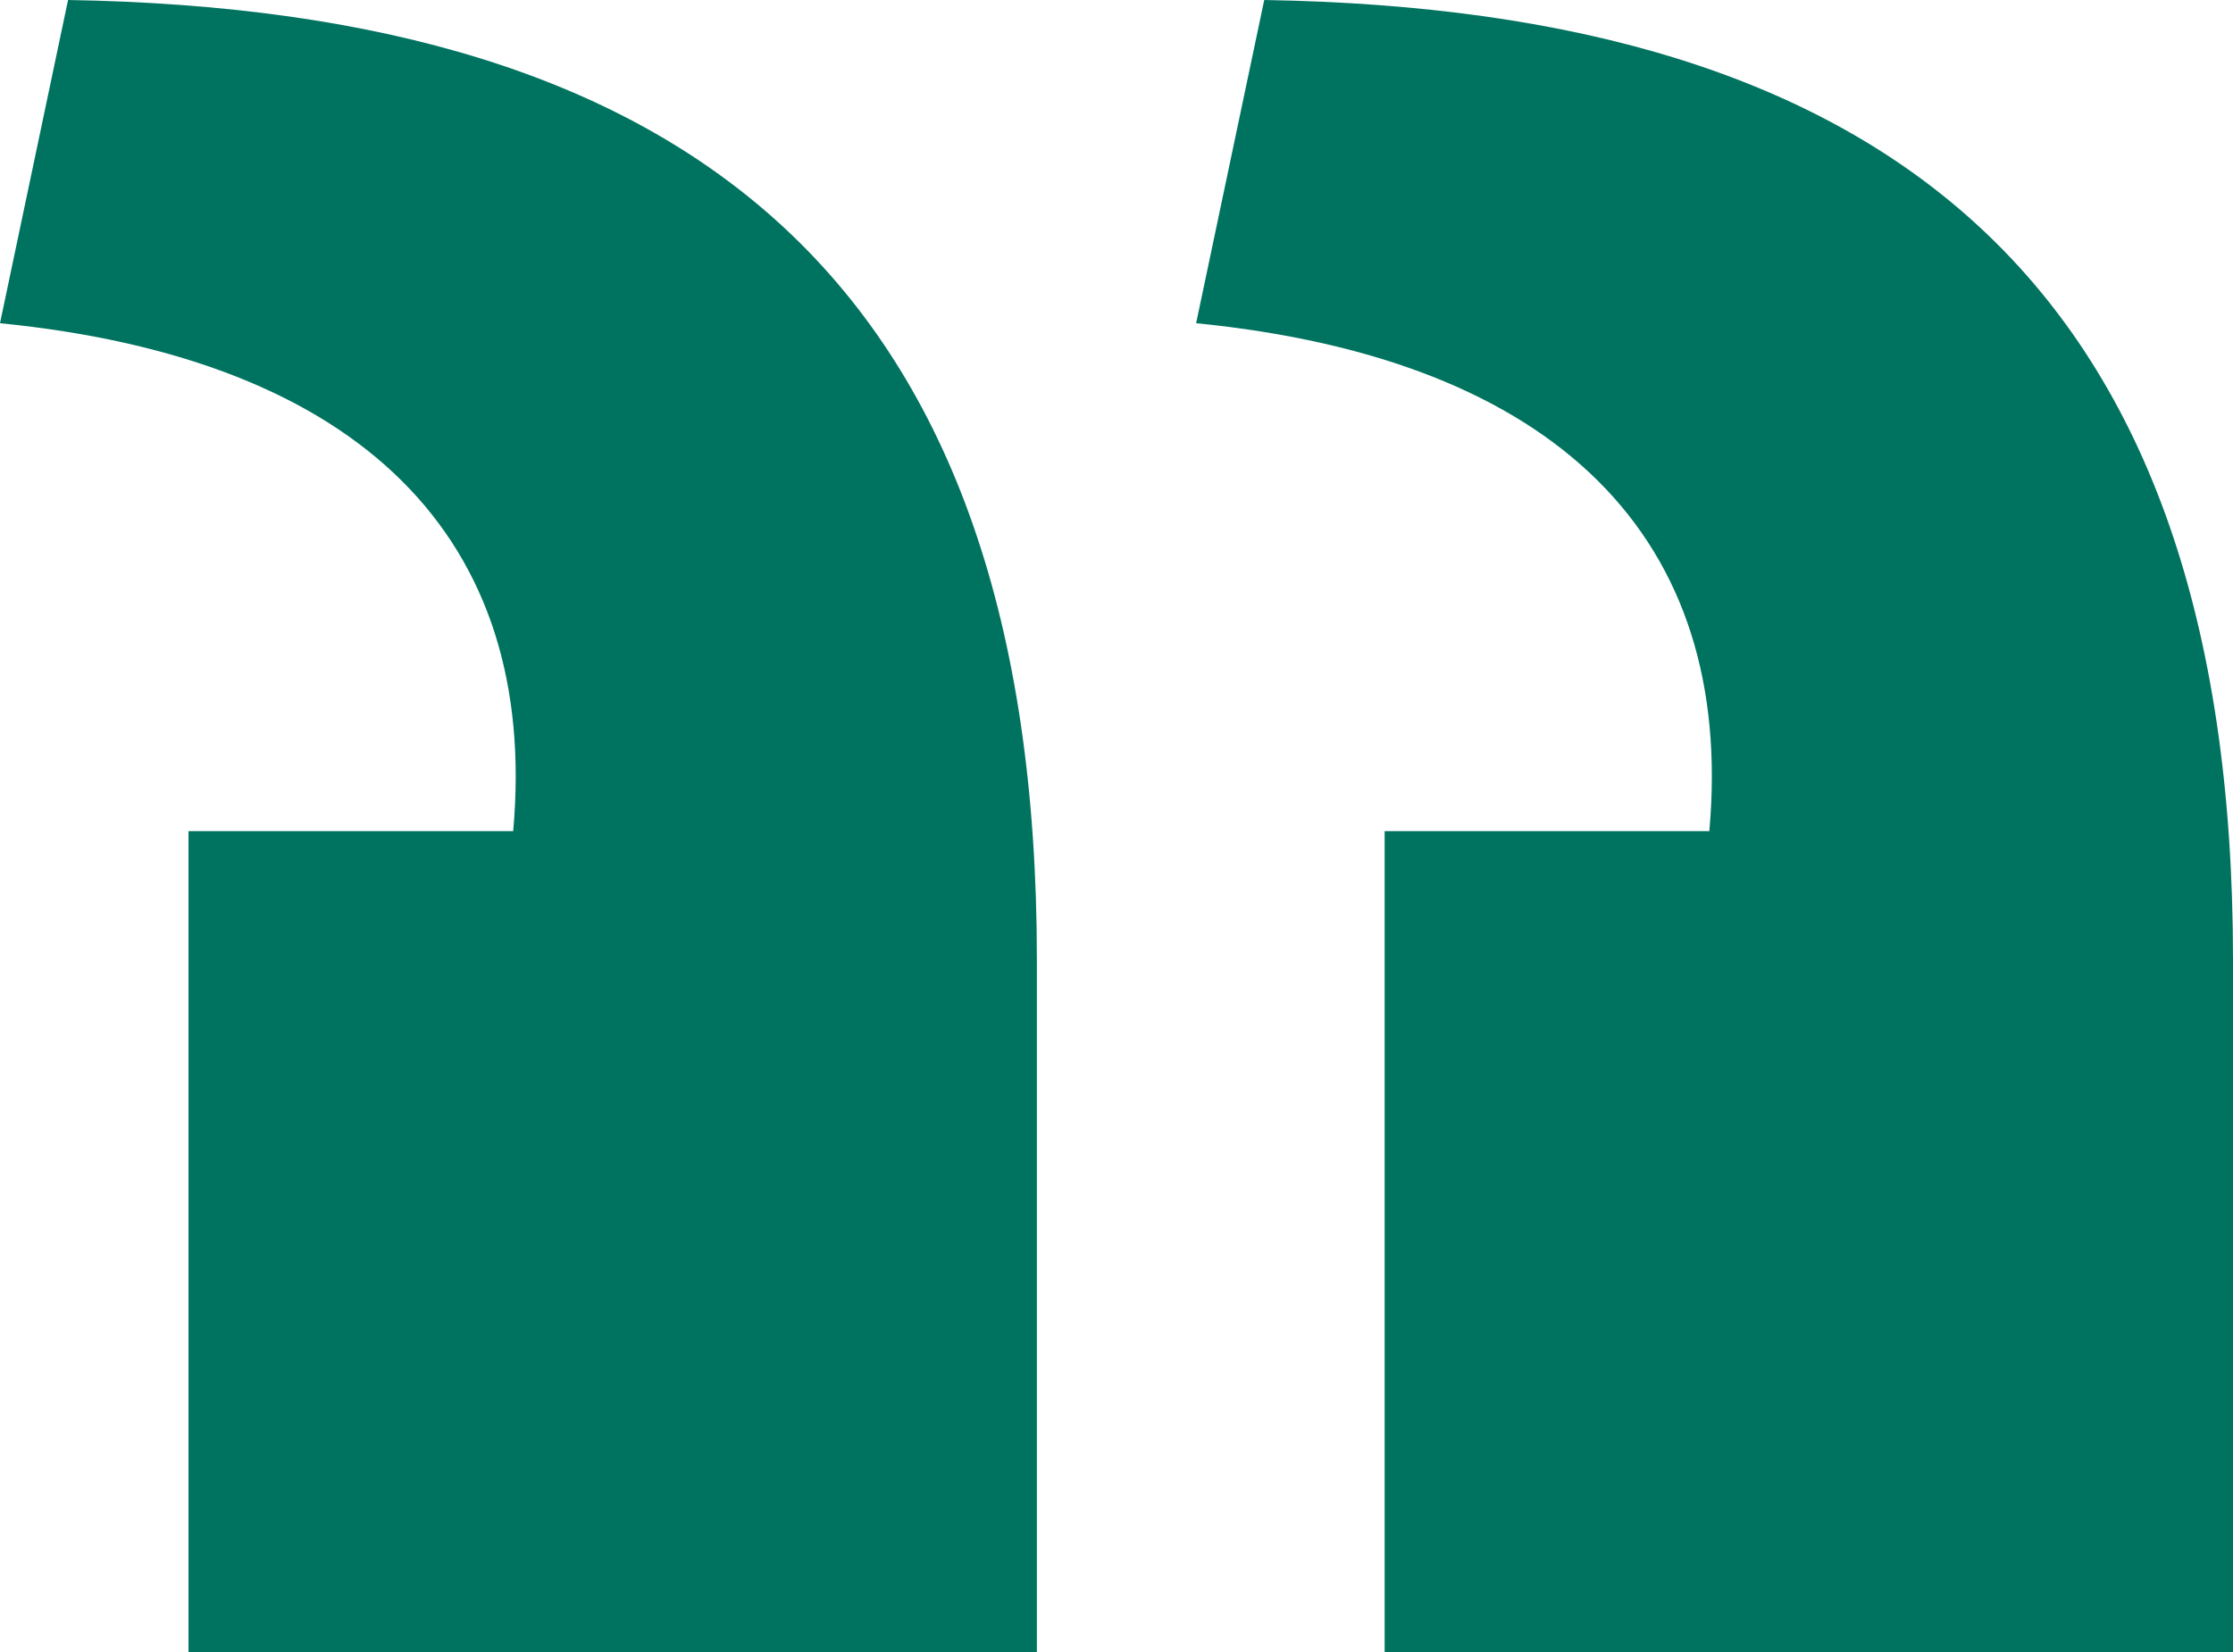 <svg width="50" height="37" viewBox="0 0 50 37" fill="none" xmlns="http://www.w3.org/2000/svg">
<path d="M23.217 37H4.221V18.615H11.491C12.077 12.065 8.091 8.043 -2.67029e-05 7.239L1.524 -2.28882e-05C15.478 0.23 23.217 6.32 23.217 21.488V37ZM50 37H31.004V18.615H38.274C38.861 12.065 34.874 8.043 26.783 7.239L28.308 -2.28882e-05C42.261 0.23 50 6.32 50 21.488V37Z" fill="#007360"/>
</svg>
